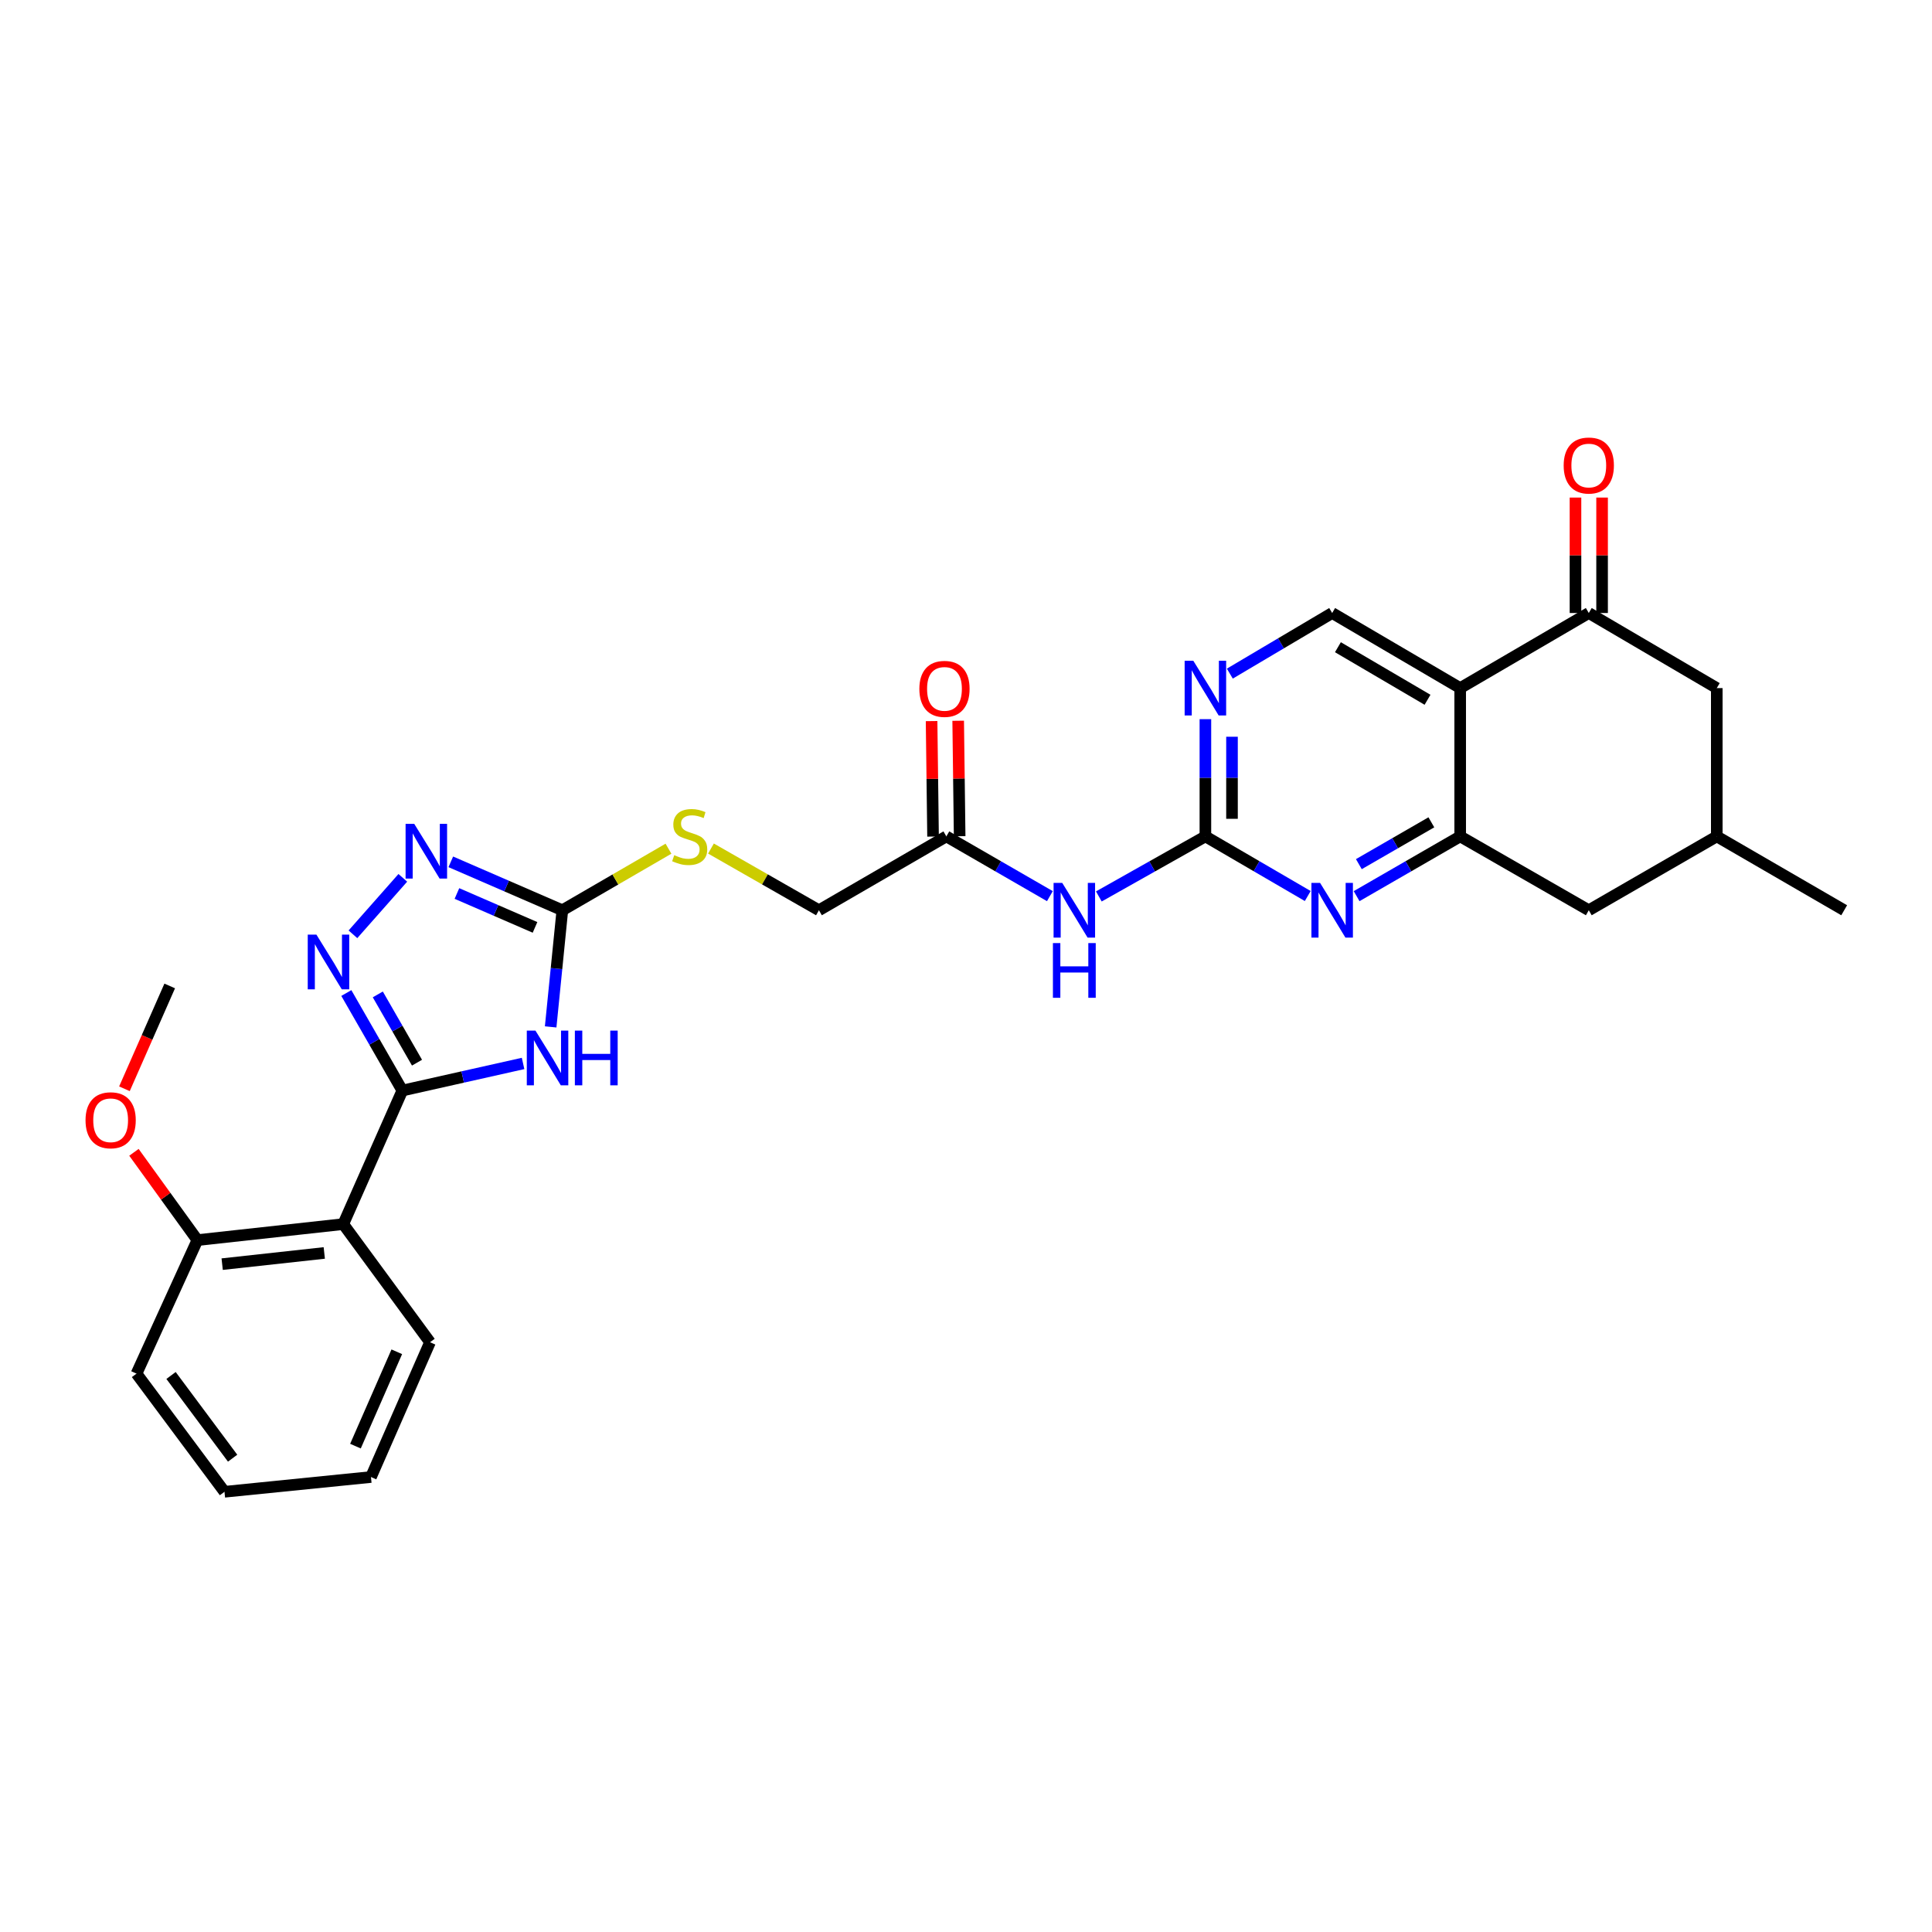<?xml version='1.0' encoding='iso-8859-1'?>
<svg version='1.1' baseProfile='full'
              xmlns='http://www.w3.org/2000/svg'
                      xmlns:rdkit='http://www.rdkit.org/xml'
                      xmlns:xlink='http://www.w3.org/1999/xlink'
                  xml:space='preserve'
width='1000px' height='1000px' viewBox='0 0 1000 1000'>
<!-- END OF HEADER -->
<rect style='opacity:1.0;fill:#FFFFFF;stroke:none' width='1000' height='1000' x='0' y='0'> </rect>
<path class='bond-0' d='M 208.249,564.466 L 239.497,557.453' style='fill:none;fill-rule:evenodd;stroke:#000000;stroke-width:6px;stroke-linecap:butt;stroke-linejoin:miter;stroke-opacity:1' />
<path class='bond-0' d='M 239.497,557.453 L 270.744,550.441' style='fill:none;fill-rule:evenodd;stroke:#0000FF;stroke-width:6px;stroke-linecap:butt;stroke-linejoin:miter;stroke-opacity:1' />
<path class='bond-1' d='M 208.249,564.466 L 193.755,539.227' style='fill:none;fill-rule:evenodd;stroke:#000000;stroke-width:6px;stroke-linecap:butt;stroke-linejoin:miter;stroke-opacity:1' />
<path class='bond-1' d='M 193.755,539.227 L 179.261,513.989' style='fill:none;fill-rule:evenodd;stroke:#0000FF;stroke-width:6px;stroke-linecap:butt;stroke-linejoin:miter;stroke-opacity:1' />
<path class='bond-1' d='M 215.841,550.037 L 205.695,532.37' style='fill:none;fill-rule:evenodd;stroke:#000000;stroke-width:6px;stroke-linecap:butt;stroke-linejoin:miter;stroke-opacity:1' />
<path class='bond-1' d='M 205.695,532.37 L 195.549,514.704' style='fill:none;fill-rule:evenodd;stroke:#0000FF;stroke-width:6px;stroke-linecap:butt;stroke-linejoin:miter;stroke-opacity:1' />
<path class='bond-8' d='M 208.249,564.466 L 177.668,633.598' style='fill:none;fill-rule:evenodd;stroke:#000000;stroke-width:6px;stroke-linecap:butt;stroke-linejoin:miter;stroke-opacity:1' />
<path class='bond-3' d='M 285.02,531.518 L 288.044,501.332' style='fill:none;fill-rule:evenodd;stroke:#0000FF;stroke-width:6px;stroke-linecap:butt;stroke-linejoin:miter;stroke-opacity:1' />
<path class='bond-3' d='M 288.044,501.332 L 291.067,471.146' style='fill:none;fill-rule:evenodd;stroke:#000000;stroke-width:6px;stroke-linecap:butt;stroke-linejoin:miter;stroke-opacity:1' />
<path class='bond-5' d='M 182.679,483.59 L 208.497,454.368' style='fill:none;fill-rule:evenodd;stroke:#0000FF;stroke-width:6px;stroke-linecap:butt;stroke-linejoin:miter;stroke-opacity:1' />
<path class='bond-2' d='M 755.79,356.157 L 689.526,317.291' style='fill:none;fill-rule:evenodd;stroke:#000000;stroke-width:6px;stroke-linecap:butt;stroke-linejoin:miter;stroke-opacity:1' />
<path class='bond-2' d='M 738.885,362.203 L 692.5,334.997' style='fill:none;fill-rule:evenodd;stroke:#000000;stroke-width:6px;stroke-linecap:butt;stroke-linejoin:miter;stroke-opacity:1' />
<path class='bond-9' d='M 755.79,356.157 L 822.353,317.291' style='fill:none;fill-rule:evenodd;stroke:#000000;stroke-width:6px;stroke-linecap:butt;stroke-linejoin:miter;stroke-opacity:1' />
<path class='bond-31' d='M 755.79,356.157 L 755.79,432.916' style='fill:none;fill-rule:evenodd;stroke:#000000;stroke-width:6px;stroke-linecap:butt;stroke-linejoin:miter;stroke-opacity:1' />
<path class='bond-14' d='M 291.067,471.146 L 318.534,455.216' style='fill:none;fill-rule:evenodd;stroke:#000000;stroke-width:6px;stroke-linecap:butt;stroke-linejoin:miter;stroke-opacity:1' />
<path class='bond-14' d='M 318.534,455.216 L 346.002,439.286' style='fill:none;fill-rule:evenodd;stroke:#CCCC00;stroke-width:6px;stroke-linecap:butt;stroke-linejoin:miter;stroke-opacity:1' />
<path class='bond-29' d='M 291.067,471.146 L 262.198,458.614' style='fill:none;fill-rule:evenodd;stroke:#000000;stroke-width:6px;stroke-linecap:butt;stroke-linejoin:miter;stroke-opacity:1' />
<path class='bond-29' d='M 262.198,458.614 L 233.33,446.083' style='fill:none;fill-rule:evenodd;stroke:#0000FF;stroke-width:6px;stroke-linecap:butt;stroke-linejoin:miter;stroke-opacity:1' />
<path class='bond-29' d='M 276.924,480.016 L 256.716,471.244' style='fill:none;fill-rule:evenodd;stroke:#000000;stroke-width:6px;stroke-linecap:butt;stroke-linejoin:miter;stroke-opacity:1' />
<path class='bond-29' d='M 256.716,471.244 L 236.508,462.472' style='fill:none;fill-rule:evenodd;stroke:#0000FF;stroke-width:6px;stroke-linecap:butt;stroke-linejoin:miter;stroke-opacity:1' />
<path class='bond-4' d='M 755.79,432.916 L 728.984,448.381' style='fill:none;fill-rule:evenodd;stroke:#000000;stroke-width:6px;stroke-linecap:butt;stroke-linejoin:miter;stroke-opacity:1' />
<path class='bond-4' d='M 728.984,448.381 L 702.178,463.846' style='fill:none;fill-rule:evenodd;stroke:#0000FF;stroke-width:6px;stroke-linecap:butt;stroke-linejoin:miter;stroke-opacity:1' />
<path class='bond-4' d='M 740.868,425.629 L 722.104,436.455' style='fill:none;fill-rule:evenodd;stroke:#000000;stroke-width:6px;stroke-linecap:butt;stroke-linejoin:miter;stroke-opacity:1' />
<path class='bond-4' d='M 722.104,436.455 L 703.34,447.281' style='fill:none;fill-rule:evenodd;stroke:#0000FF;stroke-width:6px;stroke-linecap:butt;stroke-linejoin:miter;stroke-opacity:1' />
<path class='bond-15' d='M 755.79,432.916 L 822.353,471.146' style='fill:none;fill-rule:evenodd;stroke:#000000;stroke-width:6px;stroke-linecap:butt;stroke-linejoin:miter;stroke-opacity:1' />
<path class='bond-6' d='M 623.911,432.916 L 596.335,448.456' style='fill:none;fill-rule:evenodd;stroke:#000000;stroke-width:6px;stroke-linecap:butt;stroke-linejoin:miter;stroke-opacity:1' />
<path class='bond-6' d='M 596.335,448.456 L 568.758,463.997' style='fill:none;fill-rule:evenodd;stroke:#0000FF;stroke-width:6px;stroke-linecap:butt;stroke-linejoin:miter;stroke-opacity:1' />
<path class='bond-7' d='M 623.911,432.916 L 650.399,448.349' style='fill:none;fill-rule:evenodd;stroke:#000000;stroke-width:6px;stroke-linecap:butt;stroke-linejoin:miter;stroke-opacity:1' />
<path class='bond-7' d='M 650.399,448.349 L 676.887,463.782' style='fill:none;fill-rule:evenodd;stroke:#0000FF;stroke-width:6px;stroke-linecap:butt;stroke-linejoin:miter;stroke-opacity:1' />
<path class='bond-11' d='M 623.911,432.916 L 623.911,402.576' style='fill:none;fill-rule:evenodd;stroke:#000000;stroke-width:6px;stroke-linecap:butt;stroke-linejoin:miter;stroke-opacity:1' />
<path class='bond-11' d='M 623.911,402.576 L 623.911,372.235' style='fill:none;fill-rule:evenodd;stroke:#0000FF;stroke-width:6px;stroke-linecap:butt;stroke-linejoin:miter;stroke-opacity:1' />
<path class='bond-11' d='M 637.68,423.814 L 637.68,402.576' style='fill:none;fill-rule:evenodd;stroke:#000000;stroke-width:6px;stroke-linecap:butt;stroke-linejoin:miter;stroke-opacity:1' />
<path class='bond-11' d='M 637.68,402.576 L 637.68,381.338' style='fill:none;fill-rule:evenodd;stroke:#0000FF;stroke-width:6px;stroke-linecap:butt;stroke-linejoin:miter;stroke-opacity:1' />
<path class='bond-17' d='M 177.668,633.598 L 102.171,641.875' style='fill:none;fill-rule:evenodd;stroke:#000000;stroke-width:6px;stroke-linecap:butt;stroke-linejoin:miter;stroke-opacity:1' />
<path class='bond-17' d='M 167.844,648.526 L 114.996,654.32' style='fill:none;fill-rule:evenodd;stroke:#000000;stroke-width:6px;stroke-linecap:butt;stroke-linejoin:miter;stroke-opacity:1' />
<path class='bond-22' d='M 177.668,633.598 L 222.576,694.738' style='fill:none;fill-rule:evenodd;stroke:#000000;stroke-width:6px;stroke-linecap:butt;stroke-linejoin:miter;stroke-opacity:1' />
<path class='bond-16' d='M 822.353,317.291 L 888.602,356.157' style='fill:none;fill-rule:evenodd;stroke:#000000;stroke-width:6px;stroke-linecap:butt;stroke-linejoin:miter;stroke-opacity:1' />
<path class='bond-18' d='M 829.237,317.291 L 829.237,287.415' style='fill:none;fill-rule:evenodd;stroke:#000000;stroke-width:6px;stroke-linecap:butt;stroke-linejoin:miter;stroke-opacity:1' />
<path class='bond-18' d='M 829.237,287.415 L 829.237,257.539' style='fill:none;fill-rule:evenodd;stroke:#FF0000;stroke-width:6px;stroke-linecap:butt;stroke-linejoin:miter;stroke-opacity:1' />
<path class='bond-18' d='M 815.469,317.291 L 815.469,287.415' style='fill:none;fill-rule:evenodd;stroke:#000000;stroke-width:6px;stroke-linecap:butt;stroke-linejoin:miter;stroke-opacity:1' />
<path class='bond-18' d='M 815.469,287.415 L 815.469,257.539' style='fill:none;fill-rule:evenodd;stroke:#FF0000;stroke-width:6px;stroke-linecap:butt;stroke-linejoin:miter;stroke-opacity:1' />
<path class='bond-10' d='M 543.419,463.844 L 516.624,448.38' style='fill:none;fill-rule:evenodd;stroke:#0000FF;stroke-width:6px;stroke-linecap:butt;stroke-linejoin:miter;stroke-opacity:1' />
<path class='bond-10' d='M 516.624,448.38 L 489.83,432.916' style='fill:none;fill-rule:evenodd;stroke:#000000;stroke-width:6px;stroke-linecap:butt;stroke-linejoin:miter;stroke-opacity:1' />
<path class='bond-12' d='M 636.558,348.666 L 663.042,332.978' style='fill:none;fill-rule:evenodd;stroke:#0000FF;stroke-width:6px;stroke-linecap:butt;stroke-linejoin:miter;stroke-opacity:1' />
<path class='bond-12' d='M 663.042,332.978 L 689.526,317.291' style='fill:none;fill-rule:evenodd;stroke:#000000;stroke-width:6px;stroke-linecap:butt;stroke-linejoin:miter;stroke-opacity:1' />
<path class='bond-13' d='M 489.83,432.916 L 423.879,471.146' style='fill:none;fill-rule:evenodd;stroke:#000000;stroke-width:6px;stroke-linecap:butt;stroke-linejoin:miter;stroke-opacity:1' />
<path class='bond-19' d='M 496.713,432.828 L 496.333,402.945' style='fill:none;fill-rule:evenodd;stroke:#000000;stroke-width:6px;stroke-linecap:butt;stroke-linejoin:miter;stroke-opacity:1' />
<path class='bond-19' d='M 496.333,402.945 L 495.954,373.061' style='fill:none;fill-rule:evenodd;stroke:#FF0000;stroke-width:6px;stroke-linecap:butt;stroke-linejoin:miter;stroke-opacity:1' />
<path class='bond-19' d='M 482.946,433.003 L 482.566,403.12' style='fill:none;fill-rule:evenodd;stroke:#000000;stroke-width:6px;stroke-linecap:butt;stroke-linejoin:miter;stroke-opacity:1' />
<path class='bond-19' d='M 482.566,403.12 L 482.186,373.236' style='fill:none;fill-rule:evenodd;stroke:#FF0000;stroke-width:6px;stroke-linecap:butt;stroke-linejoin:miter;stroke-opacity:1' />
<path class='bond-21' d='M 367.993,439.206 L 395.936,455.176' style='fill:none;fill-rule:evenodd;stroke:#CCCC00;stroke-width:6px;stroke-linecap:butt;stroke-linejoin:miter;stroke-opacity:1' />
<path class='bond-21' d='M 395.936,455.176 L 423.879,471.146' style='fill:none;fill-rule:evenodd;stroke:#000000;stroke-width:6px;stroke-linecap:butt;stroke-linejoin:miter;stroke-opacity:1' />
<path class='bond-20' d='M 822.353,471.146 L 888.602,432.916' style='fill:none;fill-rule:evenodd;stroke:#000000;stroke-width:6px;stroke-linecap:butt;stroke-linejoin:miter;stroke-opacity:1' />
<path class='bond-32' d='M 888.602,356.157 L 888.602,432.916' style='fill:none;fill-rule:evenodd;stroke:#000000;stroke-width:6px;stroke-linecap:butt;stroke-linejoin:miter;stroke-opacity:1' />
<path class='bond-23' d='M 102.171,641.875 L 85.749,619.157' style='fill:none;fill-rule:evenodd;stroke:#000000;stroke-width:6px;stroke-linecap:butt;stroke-linejoin:miter;stroke-opacity:1' />
<path class='bond-23' d='M 85.749,619.157 L 69.326,596.44' style='fill:none;fill-rule:evenodd;stroke:#FF0000;stroke-width:6px;stroke-linecap:butt;stroke-linejoin:miter;stroke-opacity:1' />
<path class='bond-24' d='M 102.171,641.875 L 70.657,710.992' style='fill:none;fill-rule:evenodd;stroke:#000000;stroke-width:6px;stroke-linecap:butt;stroke-linejoin:miter;stroke-opacity:1' />
<path class='bond-25' d='M 888.602,432.916 L 954.545,471.146' style='fill:none;fill-rule:evenodd;stroke:#000000;stroke-width:6px;stroke-linecap:butt;stroke-linejoin:miter;stroke-opacity:1' />
<path class='bond-27' d='M 222.576,694.738 L 192.01,764.506' style='fill:none;fill-rule:evenodd;stroke:#000000;stroke-width:6px;stroke-linecap:butt;stroke-linejoin:miter;stroke-opacity:1' />
<path class='bond-27' d='M 205.38,699.678 L 183.984,748.516' style='fill:none;fill-rule:evenodd;stroke:#000000;stroke-width:6px;stroke-linecap:butt;stroke-linejoin:miter;stroke-opacity:1' />
<path class='bond-26' d='M 64.411,563.547 L 76.128,536.936' style='fill:none;fill-rule:evenodd;stroke:#FF0000;stroke-width:6px;stroke-linecap:butt;stroke-linejoin:miter;stroke-opacity:1' />
<path class='bond-26' d='M 76.128,536.936 L 87.844,510.325' style='fill:none;fill-rule:evenodd;stroke:#000000;stroke-width:6px;stroke-linecap:butt;stroke-linejoin:miter;stroke-opacity:1' />
<path class='bond-30' d='M 70.657,710.992 L 116.192,772.147' style='fill:none;fill-rule:evenodd;stroke:#000000;stroke-width:6px;stroke-linecap:butt;stroke-linejoin:miter;stroke-opacity:1' />
<path class='bond-30' d='M 88.53,711.943 L 120.405,754.751' style='fill:none;fill-rule:evenodd;stroke:#000000;stroke-width:6px;stroke-linecap:butt;stroke-linejoin:miter;stroke-opacity:1' />
<path class='bond-28' d='M 192.01,764.506 L 116.192,772.147' style='fill:none;fill-rule:evenodd;stroke:#000000;stroke-width:6px;stroke-linecap:butt;stroke-linejoin:miter;stroke-opacity:1' />
<path  class='atom-1' d='M 277.15 533.439
L 286.43 548.439
Q 287.35 549.919, 288.83 552.599
Q 290.31 555.279, 290.39 555.439
L 290.39 533.439
L 294.15 533.439
L 294.15 561.759
L 290.27 561.759
L 280.31 545.359
Q 279.15 543.439, 277.91 541.239
Q 276.71 539.039, 276.35 538.359
L 276.35 561.759
L 272.67 561.759
L 272.67 533.439
L 277.15 533.439
' fill='#0000FF'/>
<path  class='atom-1' d='M 297.55 533.439
L 301.39 533.439
L 301.39 545.479
L 315.87 545.479
L 315.87 533.439
L 319.71 533.439
L 319.71 561.759
L 315.87 561.759
L 315.87 548.679
L 301.39 548.679
L 301.39 561.759
L 297.55 561.759
L 297.55 533.439
' fill='#0000FF'/>
<path  class='atom-2' d='M 163.767 483.75
L 173.047 498.75
Q 173.967 500.23, 175.447 502.91
Q 176.927 505.59, 177.007 505.75
L 177.007 483.75
L 180.767 483.75
L 180.767 512.07
L 176.887 512.07
L 166.927 495.67
Q 165.767 493.75, 164.527 491.55
Q 163.327 489.35, 162.967 488.67
L 162.967 512.07
L 159.287 512.07
L 159.287 483.75
L 163.767 483.75
' fill='#0000FF'/>
<path  class='atom-6' d='M 214.412 426.428
L 223.692 441.428
Q 224.612 442.908, 226.092 445.588
Q 227.572 448.268, 227.652 448.428
L 227.652 426.428
L 231.412 426.428
L 231.412 454.748
L 227.532 454.748
L 217.572 438.348
Q 216.412 436.428, 215.172 434.228
Q 213.972 432.028, 213.612 431.348
L 213.612 454.748
L 209.932 454.748
L 209.932 426.428
L 214.412 426.428
' fill='#0000FF'/>
<path  class='atom-8' d='M 683.266 456.986
L 692.546 471.986
Q 693.466 473.466, 694.946 476.146
Q 696.426 478.826, 696.506 478.986
L 696.506 456.986
L 700.266 456.986
L 700.266 485.306
L 696.386 485.306
L 686.426 468.906
Q 685.266 466.986, 684.026 464.786
Q 682.826 462.586, 682.466 461.906
L 682.466 485.306
L 678.786 485.306
L 678.786 456.986
L 683.266 456.986
' fill='#0000FF'/>
<path  class='atom-11' d='M 549.811 456.986
L 559.091 471.986
Q 560.011 473.466, 561.491 476.146
Q 562.971 478.826, 563.051 478.986
L 563.051 456.986
L 566.811 456.986
L 566.811 485.306
L 562.931 485.306
L 552.971 468.906
Q 551.811 466.986, 550.571 464.786
Q 549.371 462.586, 549.011 461.906
L 549.011 485.306
L 545.331 485.306
L 545.331 456.986
L 549.811 456.986
' fill='#0000FF'/>
<path  class='atom-11' d='M 544.991 488.138
L 548.831 488.138
L 548.831 500.178
L 563.311 500.178
L 563.311 488.138
L 567.151 488.138
L 567.151 516.458
L 563.311 516.458
L 563.311 503.378
L 548.831 503.378
L 548.831 516.458
L 544.991 516.458
L 544.991 488.138
' fill='#0000FF'/>
<path  class='atom-12' d='M 617.651 341.997
L 626.931 356.997
Q 627.851 358.477, 629.331 361.157
Q 630.811 363.837, 630.891 363.997
L 630.891 341.997
L 634.651 341.997
L 634.651 370.317
L 630.771 370.317
L 620.811 353.917
Q 619.651 351.997, 618.411 349.797
Q 617.211 347.597, 616.851 346.917
L 616.851 370.317
L 613.171 370.317
L 613.171 341.997
L 617.651 341.997
' fill='#0000FF'/>
<path  class='atom-15' d='M 348.987 442.636
Q 349.307 442.756, 350.627 443.316
Q 351.947 443.876, 353.387 444.236
Q 354.867 444.556, 356.307 444.556
Q 358.987 444.556, 360.547 443.276
Q 362.107 441.956, 362.107 439.676
Q 362.107 438.116, 361.307 437.156
Q 360.547 436.196, 359.347 435.676
Q 358.147 435.156, 356.147 434.556
Q 353.627 433.796, 352.107 433.076
Q 350.627 432.356, 349.547 430.836
Q 348.507 429.316, 348.507 426.756
Q 348.507 423.196, 350.907 420.996
Q 353.347 418.796, 358.147 418.796
Q 361.427 418.796, 365.147 420.356
L 364.227 423.436
Q 360.827 422.036, 358.267 422.036
Q 355.507 422.036, 353.987 423.196
Q 352.467 424.316, 352.507 426.276
Q 352.507 427.796, 353.267 428.716
Q 354.067 429.636, 355.187 430.156
Q 356.347 430.676, 358.267 431.276
Q 360.827 432.076, 362.347 432.876
Q 363.867 433.676, 364.947 435.316
Q 366.067 436.916, 366.067 439.676
Q 366.067 443.596, 363.427 445.716
Q 360.827 447.796, 356.467 447.796
Q 353.947 447.796, 352.027 447.236
Q 350.147 446.716, 347.907 445.796
L 348.987 442.636
' fill='#CCCC00'/>
<path  class='atom-19' d='M 809.353 240.949
Q 809.353 234.149, 812.713 230.349
Q 816.073 226.549, 822.353 226.549
Q 828.633 226.549, 831.993 230.349
Q 835.353 234.149, 835.353 240.949
Q 835.353 247.829, 831.953 251.749
Q 828.553 255.629, 822.353 255.629
Q 816.113 255.629, 812.713 251.749
Q 809.353 247.869, 809.353 240.949
M 822.353 252.429
Q 826.673 252.429, 828.993 249.549
Q 831.353 246.629, 831.353 240.949
Q 831.353 235.389, 828.993 232.589
Q 826.673 229.749, 822.353 229.749
Q 818.033 229.749, 815.673 232.549
Q 813.353 235.349, 813.353 240.949
Q 813.353 246.669, 815.673 249.549
Q 818.033 252.429, 822.353 252.429
' fill='#FF0000'/>
<path  class='atom-20' d='M 475.858 356.558
Q 475.858 349.758, 479.218 345.958
Q 482.578 342.158, 488.858 342.158
Q 495.138 342.158, 498.498 345.958
Q 501.858 349.758, 501.858 356.558
Q 501.858 363.438, 498.458 367.358
Q 495.058 371.238, 488.858 371.238
Q 482.618 371.238, 479.218 367.358
Q 475.858 363.478, 475.858 356.558
M 488.858 368.038
Q 493.178 368.038, 495.498 365.158
Q 497.858 362.238, 497.858 356.558
Q 497.858 350.998, 495.498 348.198
Q 493.178 345.358, 488.858 345.358
Q 484.538 345.358, 482.178 348.158
Q 479.858 350.958, 479.858 356.558
Q 479.858 362.278, 482.178 365.158
Q 484.538 368.038, 488.858 368.038
' fill='#FF0000'/>
<path  class='atom-24' d='M 44.271 579.844
Q 44.271 573.044, 47.631 569.244
Q 50.991 565.444, 57.271 565.444
Q 63.551 565.444, 66.911 569.244
Q 70.271 573.044, 70.271 579.844
Q 70.271 586.724, 66.871 590.644
Q 63.471 594.524, 57.271 594.524
Q 51.031 594.524, 47.631 590.644
Q 44.271 586.764, 44.271 579.844
M 57.271 591.324
Q 61.591 591.324, 63.911 588.444
Q 66.271 585.524, 66.271 579.844
Q 66.271 574.284, 63.911 571.484
Q 61.591 568.644, 57.271 568.644
Q 52.951 568.644, 50.591 571.444
Q 48.271 574.244, 48.271 579.844
Q 48.271 585.564, 50.591 588.444
Q 52.951 591.324, 57.271 591.324
' fill='#FF0000'/>
</svg>

